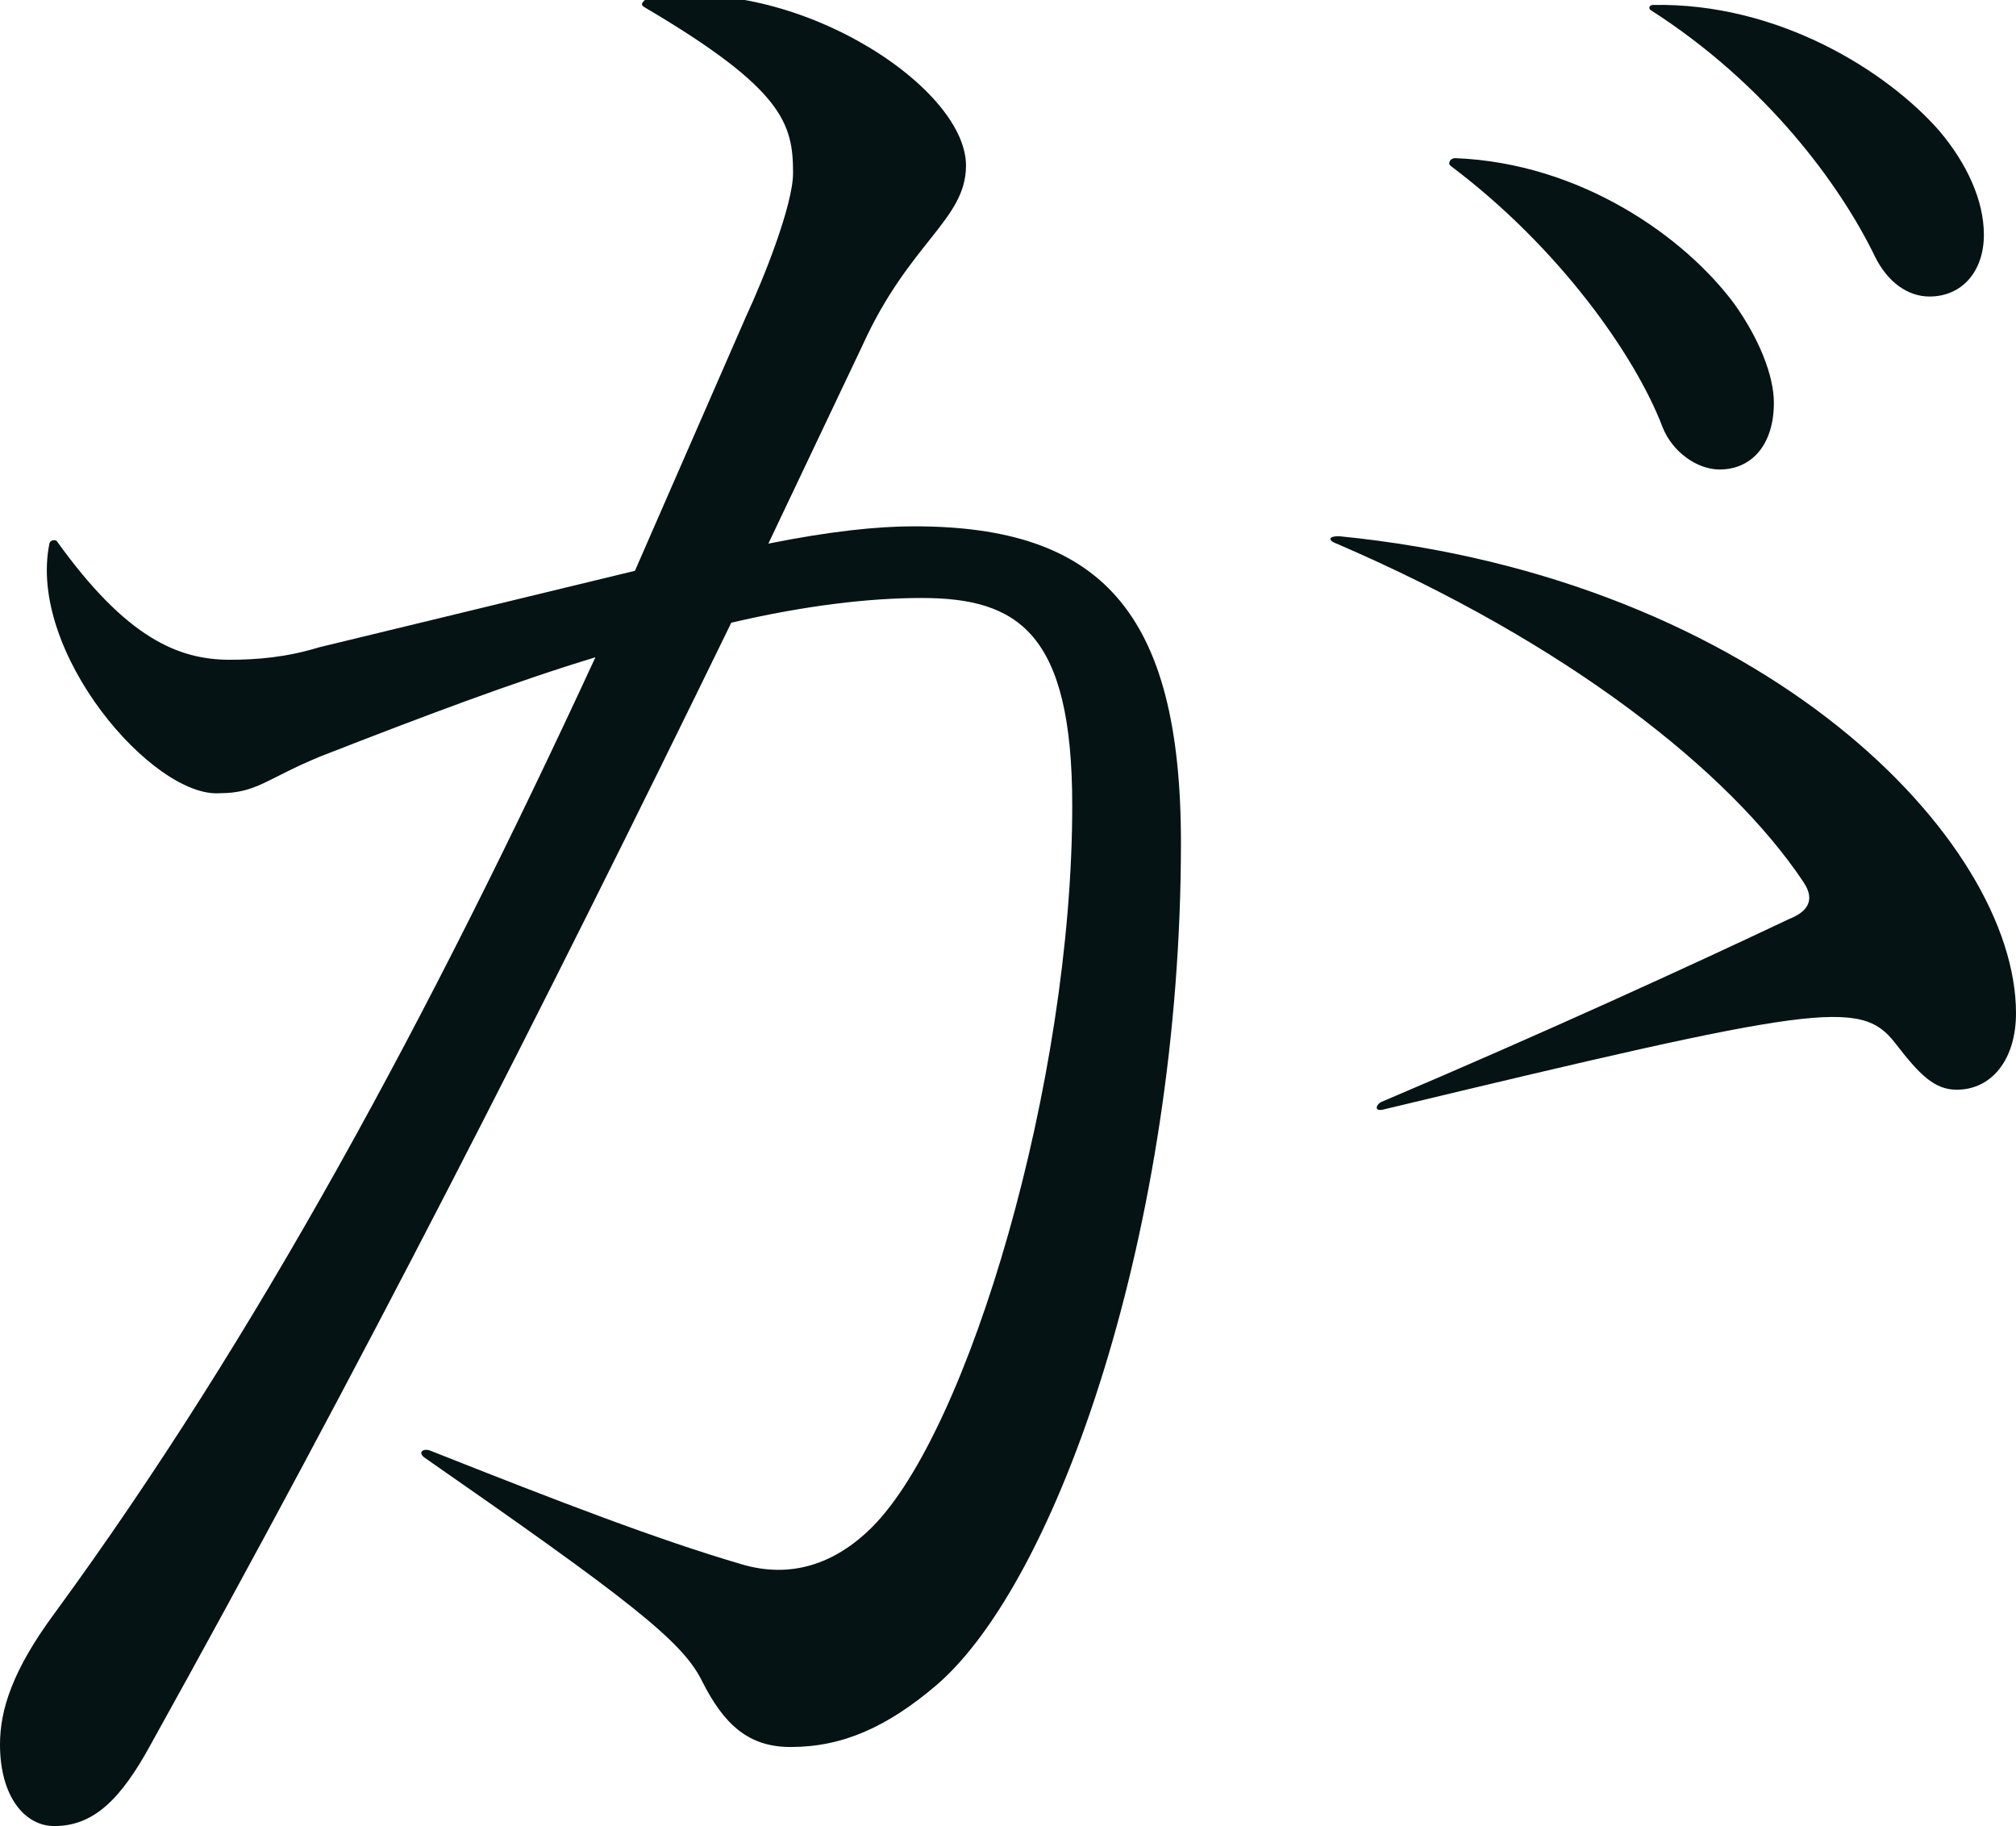 <?xml version="1.0" encoding="utf-8"?>
<!-- Generator: Adobe Illustrator 24.0.1, SVG Export Plug-In . SVG Version: 6.00 Build 0)  -->
<svg version="1.1" id="レイヤー_1" xmlns="http://www.w3.org/2000/svg" xmlns:xlink="http://www.w3.org/1999/xlink" x="0px"
	 y="0px" viewBox="0 0 81.6 73.9" style="enable-background:new 0 0 81.6 73.9;" xml:space="preserve">
<style type="text/css">
	.st0{fill:#051314;}
</style>
<g>
	<path class="st0" d="M47.8,34.1c0,15.6-5,29.9-9.9,34.1c-2,1.7-3.8,2.5-5.9,2.5c-1.7,0-2.7-0.9-3.6-2.7c-0.8-1.6-3-3.3-11.2-9
		c-0.3-0.2-0.1-0.4,0.2-0.3c5.3,2.1,9.2,3.6,12.6,4.6c2,0.6,3.8,0,5.3-1.5c3.9-3.9,8.1-18,8.1-29.2c0-7-2.2-8.4-6.1-8.4
		c-2.1,0-4.7,0.3-7.7,1c-7.8,16-15,30.1-23.5,45.4c-1.2,2.2-2.3,3.3-3.9,3.3C1,73.9,0,72.7,0,70.6c0-1.4,0.5-3,2.2-5.3
		c8.2-11.2,15.2-24.2,21.9-38.7c-3.3,1-7,2.4-11.1,4c-2.2,0.9-2.6,1.5-4.1,1.5C6.2,32.3,1.1,26.4,2,22c0-0.1,0.2-0.2,0.3-0.1
		c2.8,3.9,4.9,4.8,7,4.8c1.1,0,2.3-0.1,3.6-0.5l12.8-3.1l4.5-10.3c0.7-1.5,1.9-4.5,1.9-5.8c0-2-0.4-3.4-6-6.7
		c-0.2-0.1-0.1-0.2,0-0.3c5.7-1.2,13,3.4,13,6.7c0,2.2-2.3,3.1-4.2,7.3L31.1,22c2.5-0.5,4.4-0.7,5.9-0.7
		C44.5,21.3,47.8,24.7,47.8,34.1z M81.6,41c0,1.9-1,3.1-2.4,3.1c-0.9,0-1.5-0.6-2.5-1.9c-1.4-1.8-3.2-1.5-20.7,2.7
		c-0.4,0.1-0.3-0.2-0.1-0.3c6.6-2.8,12.7-5.6,16.5-7.4c0.5-0.2,1.2-0.6,0.6-1.5c-3-4.5-9.6-9.7-18.9-13.7c-0.3-0.1-0.4-0.3,0.1-0.3
		C71.4,23.4,81.6,34,81.6,41z M58.9,6.4c5.1,0.2,9.3,3.2,11.3,5.9c1,1.4,1.6,2.9,1.6,4c0,1.7-0.9,2.7-2.2,2.7
		c-0.9,0-1.9-0.7-2.3-1.7c-1.1-2.9-4.2-7.3-8.6-10.6C58.6,6.6,58.7,6.4,58.9,6.4z M66.9,0.2c5.1-0.1,9.5,2.7,11.6,5.1
		c1.1,1.3,1.8,2.8,1.8,4.2c0,1.5-0.9,2.5-2.2,2.5c-0.9,0-1.7-0.6-2.2-1.6c-1.4-2.9-4.4-7-9.1-10C66.7,0.3,66.8,0.2,66.9,0.2z"/>
</g>
</svg>
